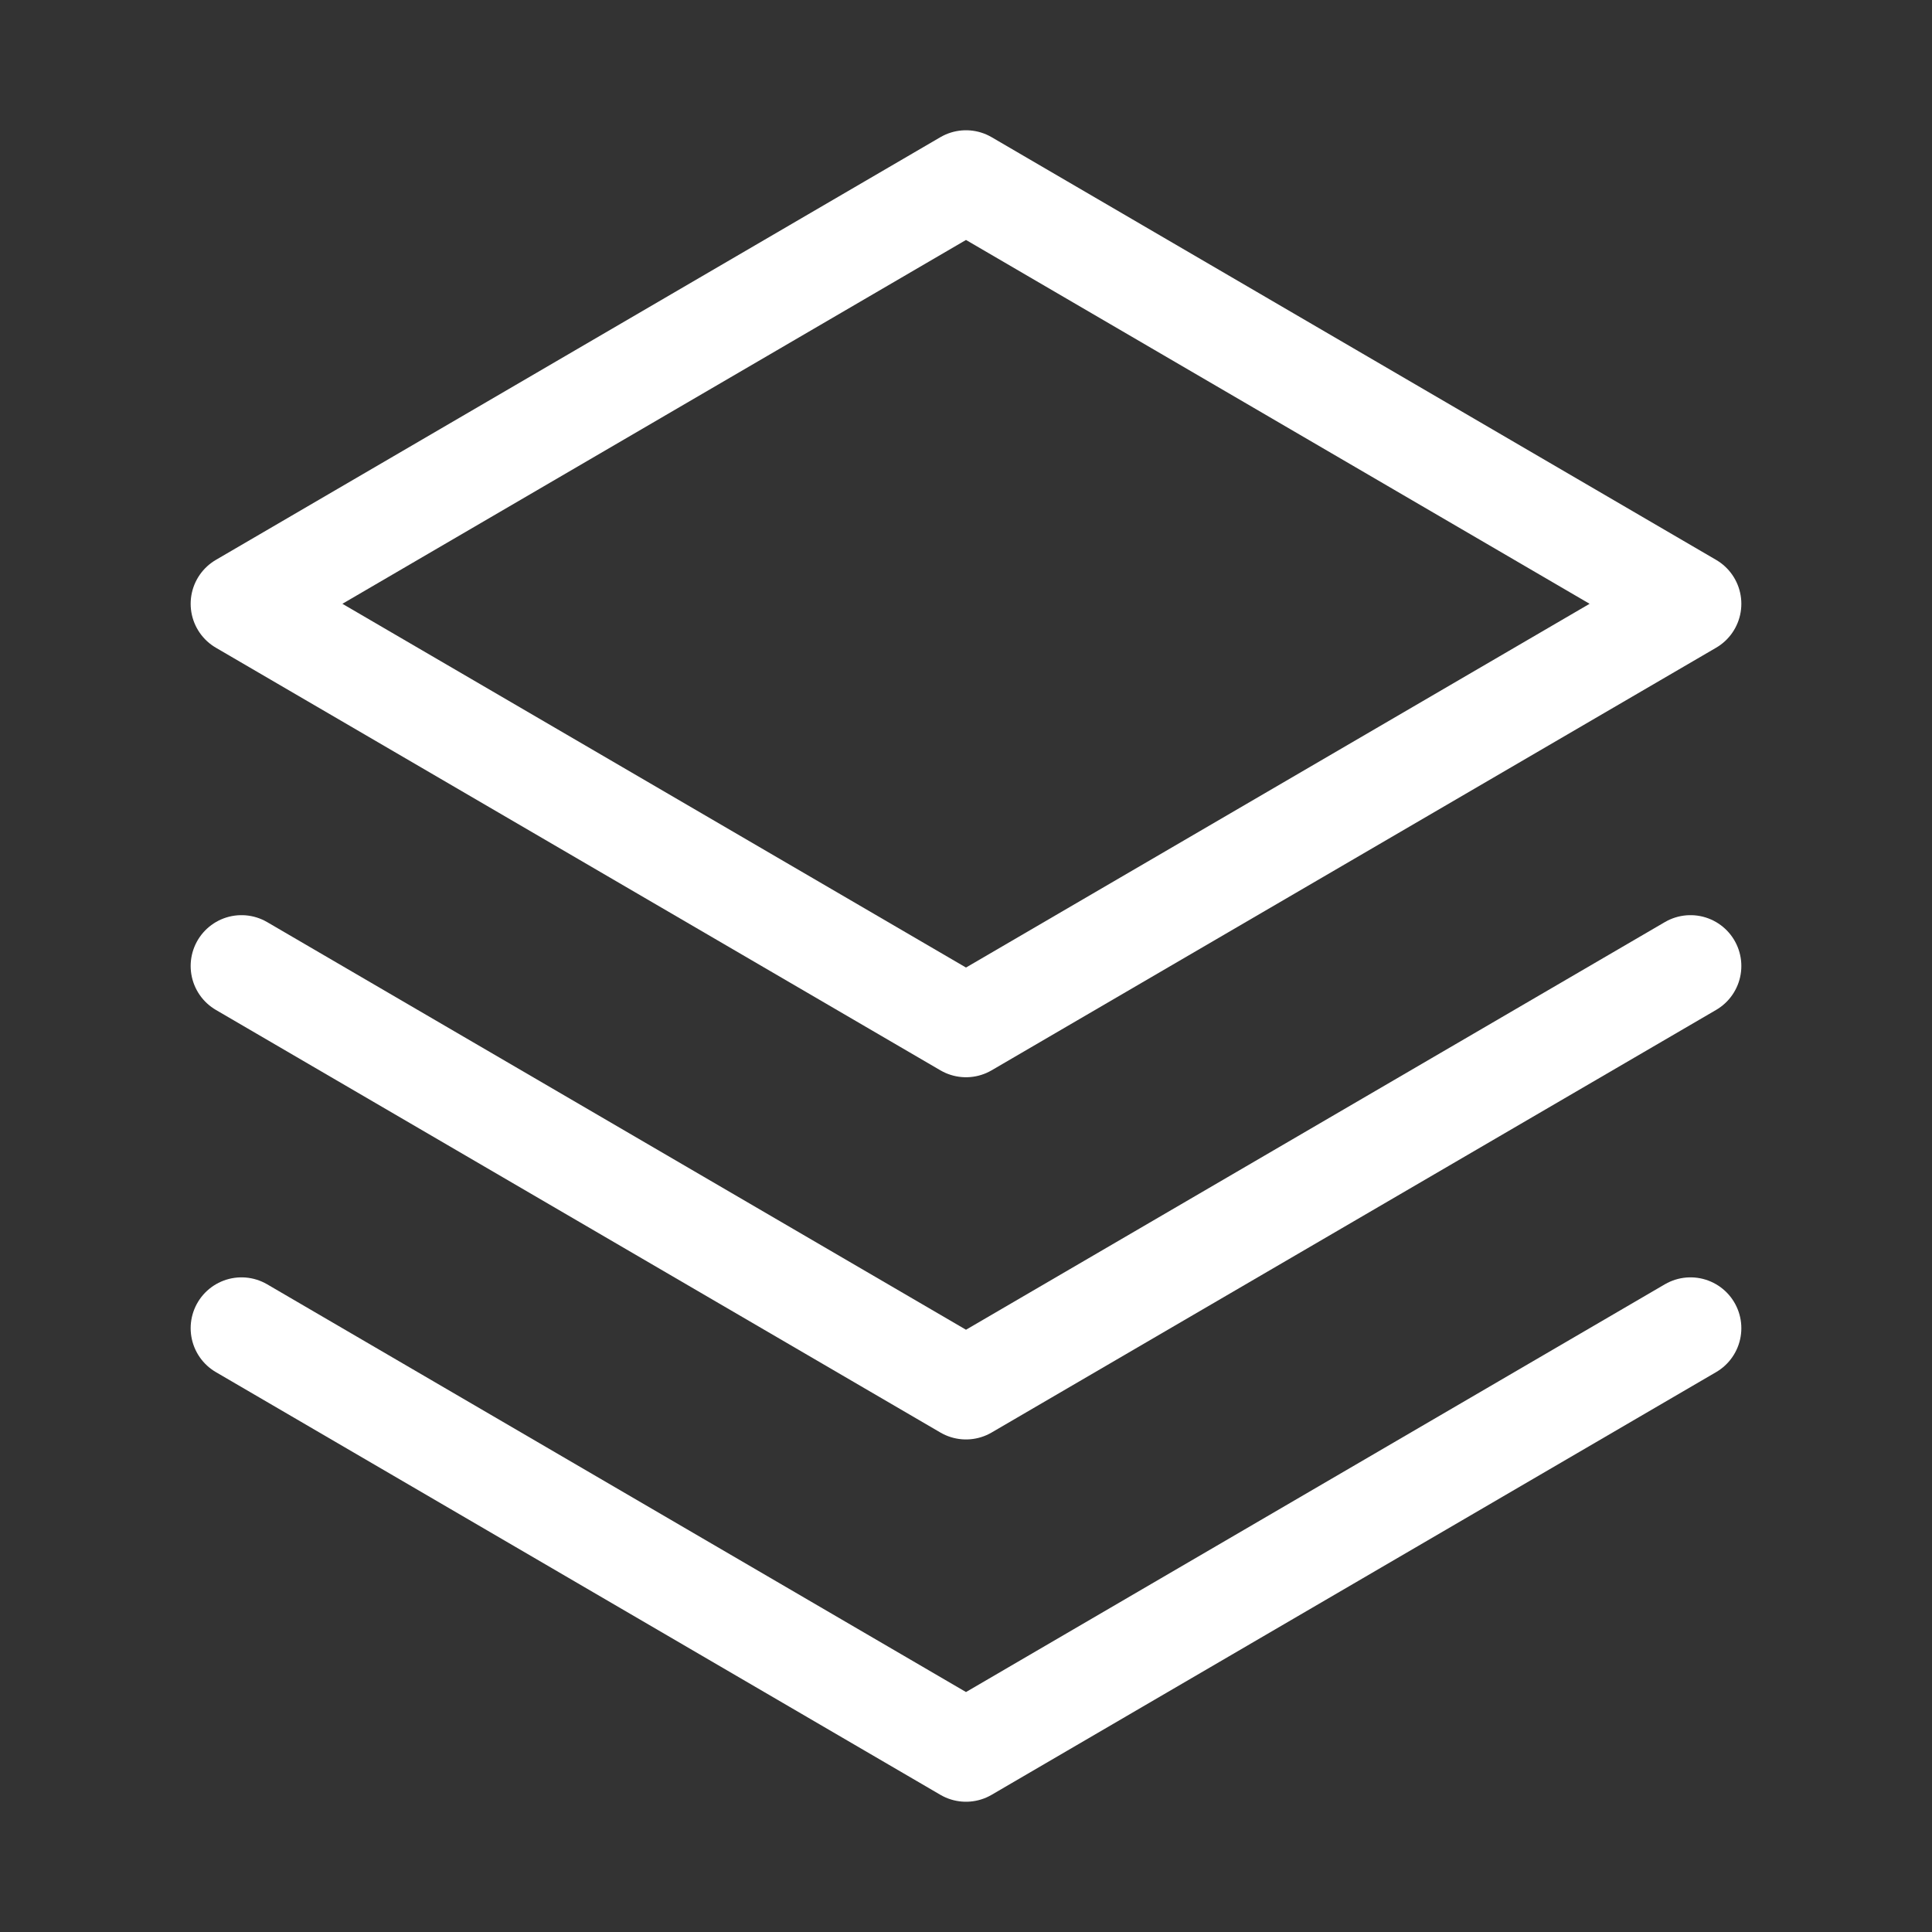 <svg width="19" height="19" viewBox="0 0 19 19" fill="none" xmlns="http://www.w3.org/2000/svg">
<rect x="0" y="0" width="19" height="19" fill="#333333" stroke="none"/>
<path d="M2.375 13.062L9.5 17.219L16.625 13.062" stroke="white" stroke-linecap="round" stroke-linejoin="round"/>
<path d="M2.375 9.5L9.5 13.656L16.625 9.5" stroke="white" stroke-linecap="round" stroke-linejoin="round"/>
<path d="M2.375 5.938L9.5 10.094L16.625 5.938L9.5 1.781L2.375 5.938Z" stroke="white" stroke-linecap="round" stroke-linejoin="round"/>
</svg>